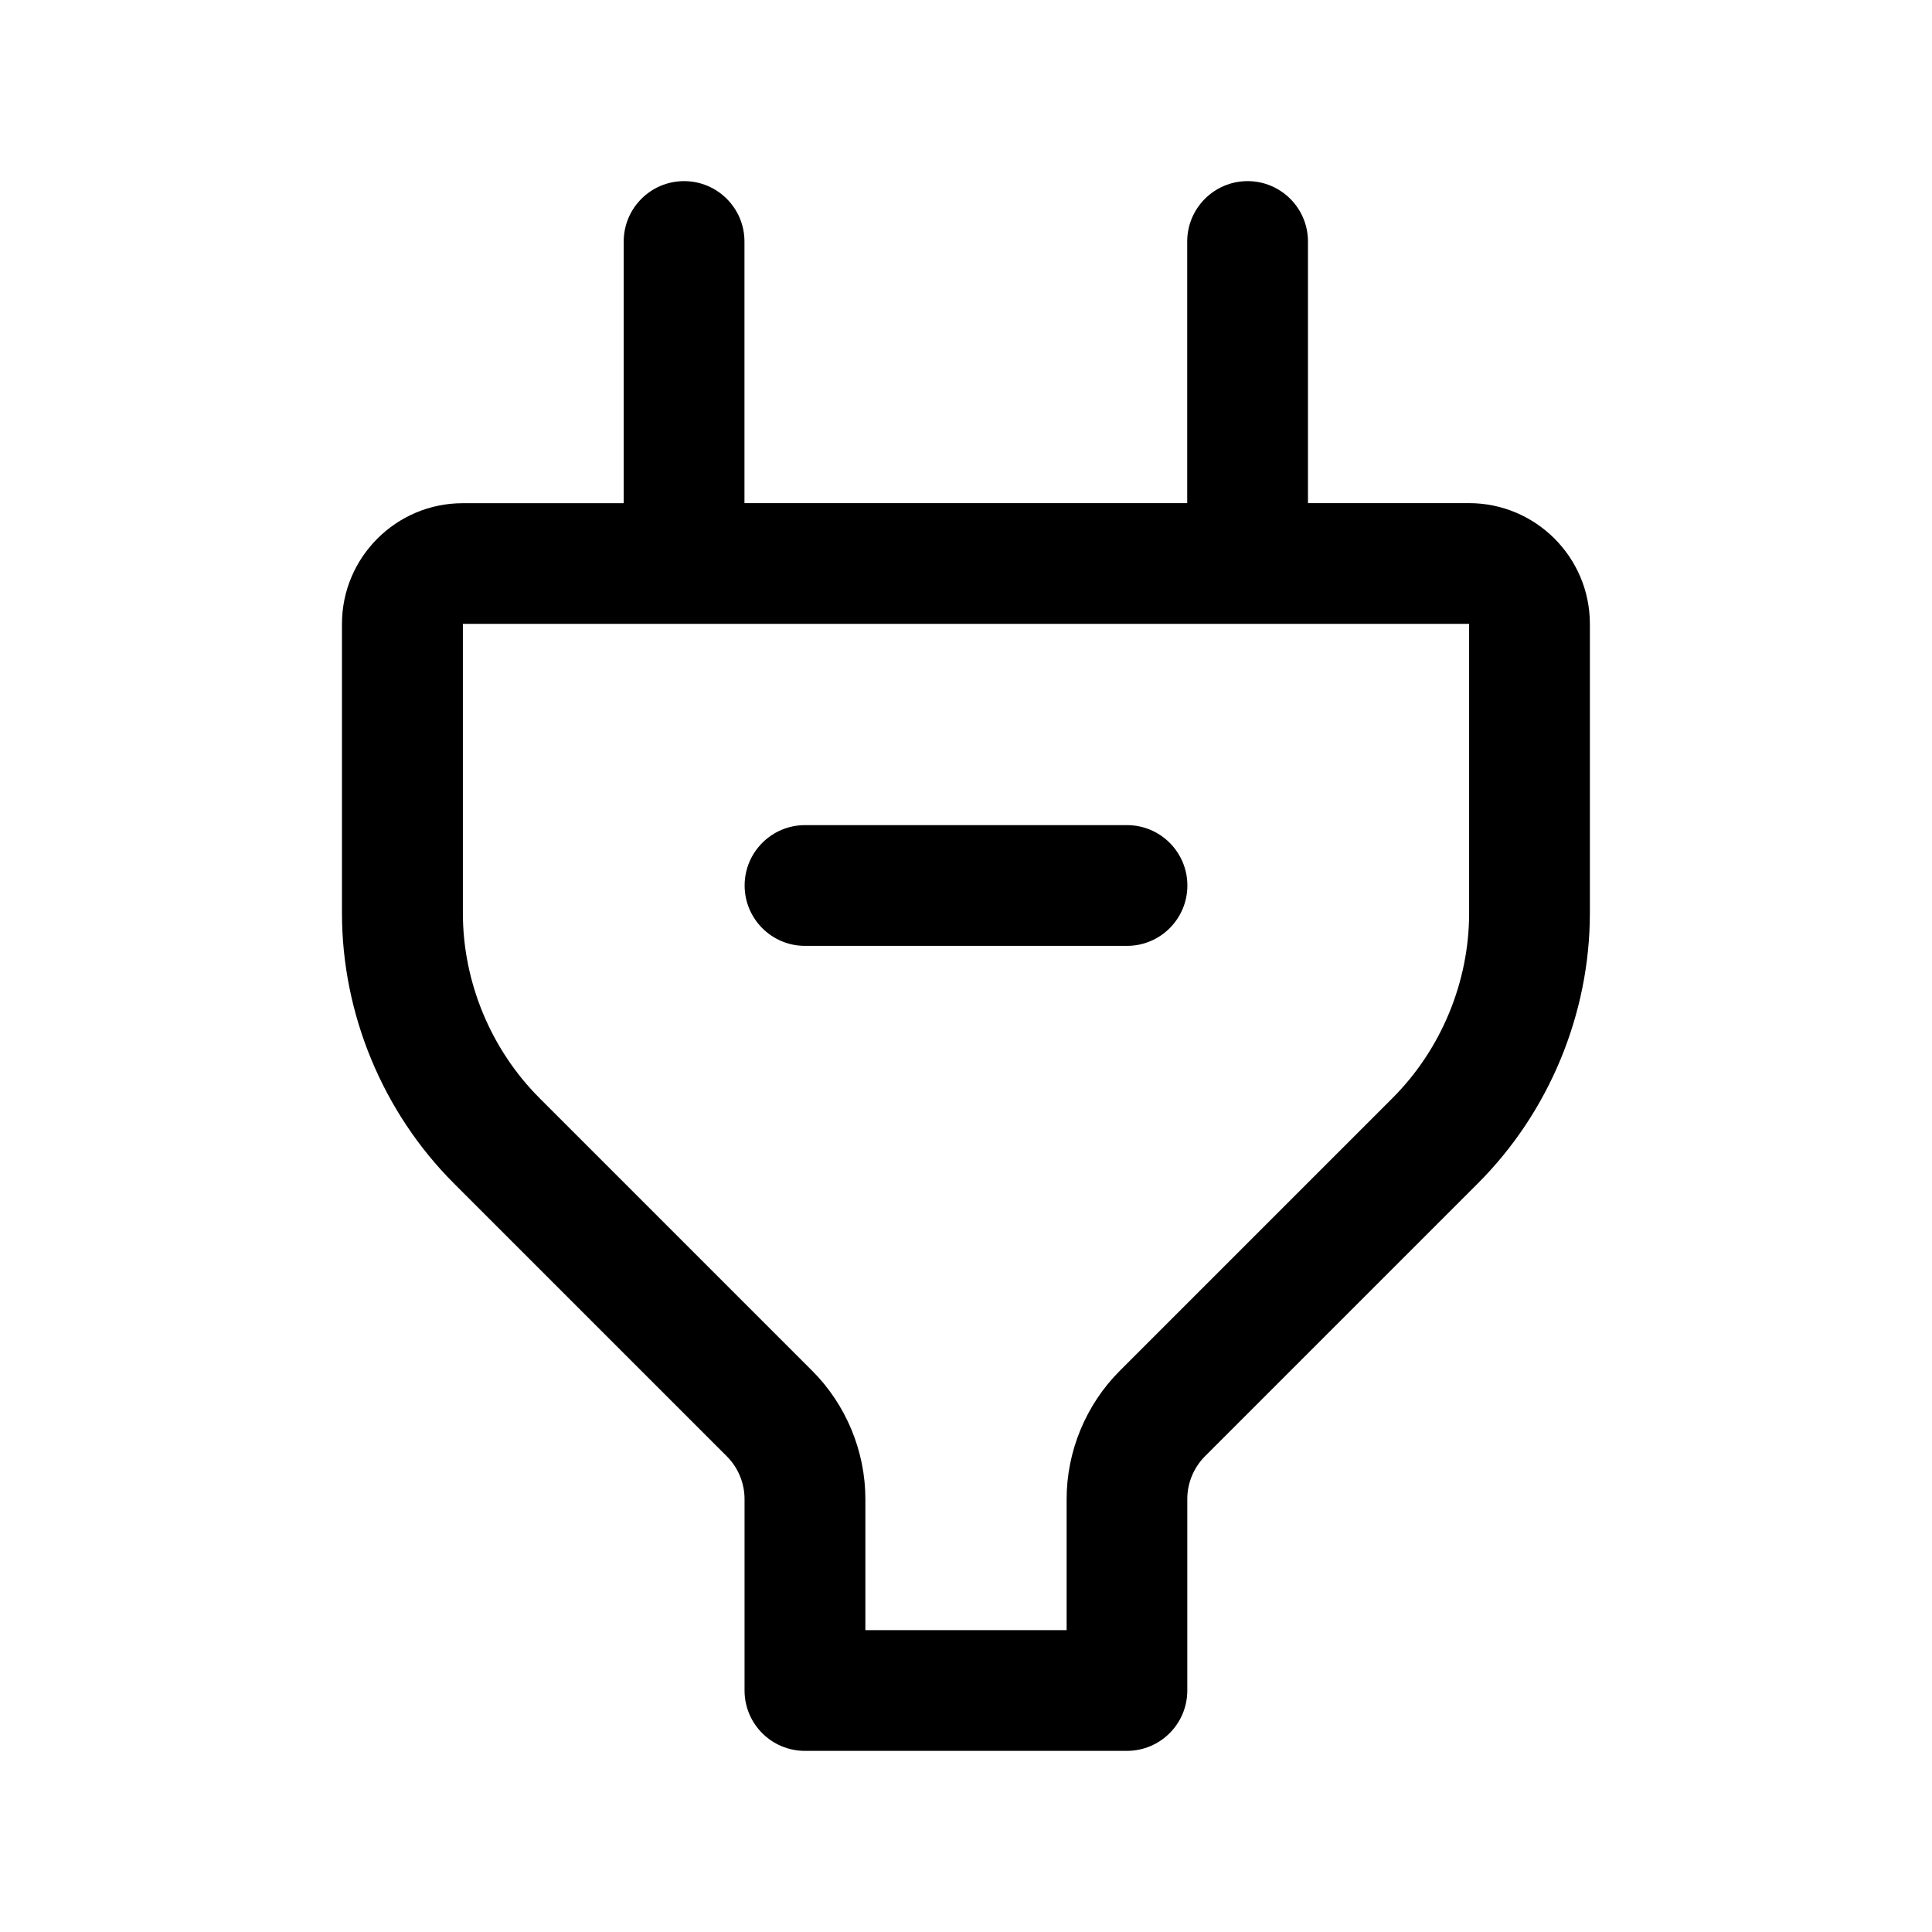 <svg width="24" height="24" viewBox="0 0 24 24" fill="none" xmlns="http://www.w3.org/2000/svg">
<path d="M14.75 11C14.75 11.414 14.414 11.75 14 11.75H10C9.586 11.75 9.25 11.414 9.25 11C9.25 10.586 9.586 10.25 10 10.25H14C14.414 10.25 14.75 10.586 14.75 11ZM19.75 7.75V11.343C19.75 12.593 19.243 13.817 18.358 14.701L14.969 18.09C14.829 18.23 14.749 18.423 14.749 18.62V21C14.749 21.414 14.413 21.75 13.999 21.75H9.999C9.585 21.75 9.249 21.414 9.249 21V18.621C9.249 18.424 9.169 18.23 9.029 18.091L5.64 14.702C4.755 13.818 4.248 12.594 4.248 11.344V7.751C4.248 6.924 4.921 6.251 5.748 6.251H7.748V3C7.748 2.586 8.084 2.25 8.498 2.25C8.912 2.25 9.248 2.586 9.248 3V6.25H14.748V3C14.748 2.586 15.084 2.25 15.498 2.25C15.912 2.25 16.248 2.586 16.248 3V6.25H18.248C19.077 6.25 19.75 6.923 19.75 7.75ZM18.25 7.75H5.75V11.343C5.75 12.198 6.097 13.036 6.702 13.641L10.091 17.03C10.51 17.449 10.75 18.029 10.75 18.621V20.25H13.25V18.621C13.25 18.029 13.49 17.449 13.909 17.03L17.298 13.641C17.903 13.036 18.25 12.198 18.25 11.343V7.75Z" fill="black"/>
</svg>
